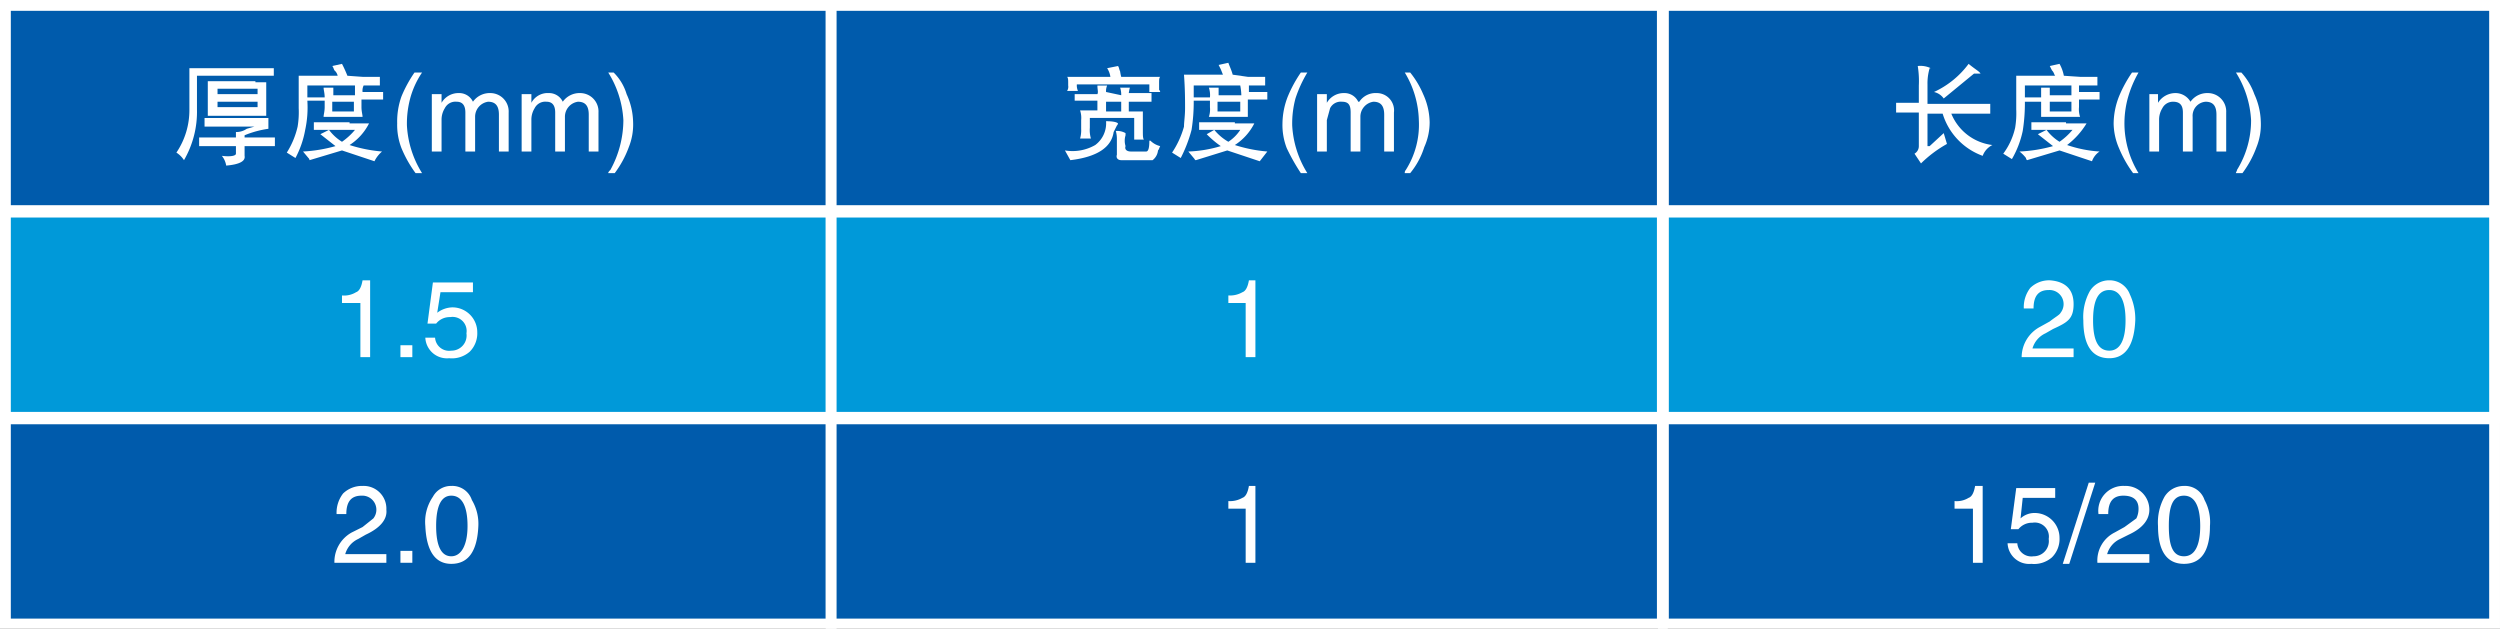 <svg xmlns="http://www.w3.org/2000/svg" width="231" height="58.1" viewBox="0 0 231 58.1"><rect x="0" y="0" width="231" height="58.1" fill="#333333" stroke="none"/><defs><style>.a{fill:#005bac;}.a,.b{stroke:#fff;stroke-miterlimit:10;}.b{fill:#0099d9;}.c{fill:#fff;}</style></defs><rect class="a" x="0.5" y="0.5" width="76.3" height="18.96"/><rect class="b" x="0.5" y="19.6" width="76.3" height="18.96"/><rect class="a" x="0.5" y="38.7" width="76.3" height="18.96"/><rect class="a" x="76.8" y="0.5" width="76.8" height="18.96"/><rect class="b" x="76.8" y="19.6" width="76.8" height="18.96"/><rect class="a" x="76.8" y="38.7" width="76.8" height="18.96"/><rect class="a" x="153.7" y="0.5" width="76.8" height="18.96"/><rect class="b" x="153.7" y="19.6" width="76.8" height="18.96"/><rect class="a" x="153.7" y="38.7" width="76.8" height="18.96"/><path class="c" d="M29.2,10.3H22.1v3.1a8.9,8.9,0,0,1-1.2,4.7,2.3,2.3,0,0,0-.7-.7,7,7,0,0,0,1.2-4V9.6h7.8Zm-.5,4.9a9,9,0,0,0-2.2.6V16h2.8v.8H26.5v.9c.1.5-.5.8-1.7.9a1.9,1.9,0,0,0-.4-.9c.8.1,1.3,0,1.3-.2v-.7H22.3v-.8h3.4v-.5a1.7,1.7,0,0,0,1-.3l.7-.2H22.8v-.8h5.9Zm-1.2-4.3h1v3.1H23.1V10.8h4.4ZM24,12h3.7v-.5H24Zm0,1.2h3.7v-.5H24Z" transform="translate(-3.9 -3.3)"/><path class="c" d="M37.4,10.4H39v.8H32.3v1.1h1.6c0-.4-.1-.7-.1-.9h.9v.7h2v-.9h.8a1.1,1.1,0,0,0-.1.6h1.9v.7H37.3v.7c0,.4.1.7.1.9H33.8c0-.2.1-.5.1-.9v-.6H32.3a9.8,9.8,0,0,1-.2,2.7,8.8,8.8,0,0,1-.9,2.6l-.8-.5a7.7,7.7,0,0,0,1-2.4,8.1,8.1,0,0,0,.1-1.7V10.3h3.6a.9.9,0,0,0-.3-.5c-.1-.2-.1-.3-.2-.4l.9-.2a11.7,11.7,0,0,1,.5,1.1Zm-1.2,4.3H38a5.1,5.1,0,0,1-1.8,2,13.3,13.3,0,0,0,3,.6,2.8,2.8,0,0,0-.7.9l-3-1-3,.9a.3.3,0,0,0-.1-.2l-.5-.6a13.4,13.4,0,0,0,3-.5l-1.4-1.1.8-.4H32.9v-.7h3.3Zm-1.9.6a4.3,4.3,0,0,0,1.2,1.1,6,6,0,0,0,1.2-1.1Zm.3-1.7h2v-.9h-2Z" transform="translate(-3.9 -3.3)"/><path class="c" d="M42.9,10a7.9,7.9,0,0,0-1.1,2.4,9,9,0,0,0-.3,2.5,9.2,9.2,0,0,0,1.4,4.4h-.6A11,11,0,0,1,41,17a5.9,5.9,0,0,1-.4-2.3,6.9,6.9,0,0,1,.4-2.5A11.9,11.9,0,0,1,42.2,10Z" transform="translate(-3.9 -3.3)"/><path class="c" d="M43.8,12h.9v.8a1.8,1.8,0,0,1,1.6-.9,1.4,1.4,0,0,1,1.3.8h0a1.9,1.9,0,0,1,1.6-.8,1.7,1.7,0,0,1,1.7,1.8v3.6H50V13.9c0-.8-.3-1.2-1-1.2a1.4,1.4,0,0,0-1.2,1.4v3.2h-.9V13.7c0-.7-.3-1-.8-1a1.1,1.1,0,0,0-1.1.6,2,2,0,0,0-.3,1.1v2.9h-.9Z" transform="translate(-3.9 -3.3)"/><path class="c" d="M52.1,12H53v.8a1.7,1.7,0,0,1,1.6-.9,1.4,1.4,0,0,1,1.3.8h0a1.9,1.9,0,0,1,1.6-.8,1.7,1.7,0,0,1,1.7,1.8v3.6h-.9V13.9c0-.8-.3-1.2-1-1.2a1.4,1.4,0,0,0-1.2,1.4v3.2h-.9V13.7c0-.7-.3-1-.8-1a1.1,1.1,0,0,0-1.1.6,2,2,0,0,0-.3,1.1v2.9h-.9Z" transform="translate(-3.9 -3.3)"/><path class="c" d="M60.1,19.3c0-.1.1-.2.2-.3a9.6,9.6,0,0,0,1.2-4.6A9.2,9.2,0,0,0,60.1,10h.5a4.7,4.7,0,0,1,1.2,2,6.5,6.5,0,0,1,.6,2.6,5.6,5.6,0,0,1-.4,2.3,9.4,9.4,0,0,1-1.3,2.4Z" transform="translate(-3.9 -3.3)"/><path class="c" d="M38.1,36.3h-.9v-5H35.5v-.7a2.1,2.1,0,0,0,1.3-.3c.3-.1.5-.5.6-1.1h.7Z" transform="translate(-3.9 -3.3)"/><path class="c" d="M42,36.3H40.9V35.2H42Z" transform="translate(-3.9 -3.3)"/><path class="c" d="M44.3,32.2a2.4,2.4,0,0,1,1.4-.5A2.3,2.3,0,0,1,48,34a2.4,2.4,0,0,1-.7,1.8,2.5,2.5,0,0,1-1.9.6,2,2,0,0,1-2.2-1.9h.9a1.3,1.3,0,0,0,1.5,1.2A1.4,1.4,0,0,0,47,34.1a1.3,1.3,0,0,0-1.5-1.5,1.6,1.6,0,0,0-1.3.6h-.8l.5-3.8h3.7v.9h-3Z" transform="translate(-3.9 -3.3)"/><path class="c" d="M35,50.8a2.9,2.9,0,0,1,.6-1.9,2.5,2.5,0,0,1,1.8-.7,2.1,2.1,0,0,1,2.2,2.2c.1.9-.6,1.7-1.9,2.3l-.7.4a2.2,2.2,0,0,0-1.2,1.4h3.8v.8H34.8a3.1,3.1,0,0,1,1.6-2.8l1-.5,1-.8a1.3,1.3,0,0,0-1.1-2.1c-.9,0-1.4.5-1.4,1.7Z" transform="translate(-3.9 -3.3)"/><path class="c" d="M42,55.3H40.9V54.2H42Z" transform="translate(-3.9 -3.3)"/><path class="c" d="M45.6,55.4c-1.5,0-2.3-1.2-2.4-3.5a4.1,4.1,0,0,1,.7-2.7,1.9,1.9,0,0,1,1.7-1,1.9,1.9,0,0,1,1.9,1.3,4.3,4.3,0,0,1,.6,2.4C48,54.2,47.2,55.4,45.6,55.4Zm0-6.3c-.9,0-1.4.9-1.4,2.8s.5,2.8,1.4,2.8,1.5-1,1.5-2.8S46.6,49.1,45.6,49.1Z" transform="translate(-3.9 -3.3)"/><path class="c" d="M102.3,17.2a4.2,4.2,0,0,0,2.8-.5,2.5,2.5,0,0,0,1-2.2c.7,0,1,.1,1.1.2a.3.3,0,0,1-.1.2l-.3.6c-.2,1.4-1.5,2.3-4,2.6Zm7.9-6.8h.9c-.1.1-.1.3-.1.6v.6a.3.3,0,0,1,.1.2h-1v-.7h-6.7a1.3,1.3,0,0,0,.1.6h-1a.7.7,0,0,0,.1-.5V11c0-.3,0-.5-.1-.6h4a2,2,0,0,0-.3-.8l1-.2c.1.1.1.3.2.5a4.3,4.3,0,0,0,.1.5Zm-2.7,1.7a2,2,0,0,0-.1-.7h.9a4.3,4.3,0,0,0-.1.5h2.1v.8h-2.1v.9h1.3v1.8c0,.4,0,.7.1.8h-.9V14.2h-4.1v.9a2.8,2.8,0,0,0,.1,1h-1a2.8,2.8,0,0,0,.1-.9v-.8a2.2,2.2,0,0,0-.1-.9h1.6v-.9h-2.1V12h2.1c.1-.2,0-.4,0-.8h.9a1.3,1.3,0,0,0-.1.6Zm-1.4,1.5h1.4v-.9h-1.4Zm1.8,2v.2a1.7,1.7,0,0,0,0,1c-.1.3.1.5.5.5h1.4c.2,0,.3-.3.3-1h.1a1.9,1.9,0,0,0,.9.5c-.1.2-.1.3-.2.4a1.3,1.3,0,0,1-.5.9h-2.9c-.3,0-.5-.2-.4-.5V16.1a2.6,2.6,0,0,0-.1-.7A1.6,1.6,0,0,1,107.9,15.6Z" transform="translate(-3.9 -3.3)"/><path class="c" d="M119.2,10.4h1.6v.8h-6.6v1.1h1.5a2.2,2.2,0,0,0-.1-.9h.9v.7h2.1a5.5,5.5,0,0,0-.1-.9h.8v.6H121v.7h-1.8v1.6h-3.6a2.2,2.2,0,0,0,.1-.9v-.6h-1.5a16.5,16.5,0,0,1-.2,2.7,12.8,12.8,0,0,1-1,2.6l-.8-.5a8.3,8.3,0,0,0,1.1-2.4c0-.4.1-1,.1-1.7s0-1.8-.1-3.1h3.6l-.2-.5-.2-.4.9-.2c.1.3.3.7.4,1.1ZM118,14.7h1.8a5.1,5.1,0,0,1-1.8,2,13.3,13.3,0,0,0,3,.6l-.7.9-3-1-2.9.9c-.1,0-.1-.1-.2-.2l-.5-.6a11.7,11.7,0,0,0,3-.5,8.8,8.8,0,0,1-1.3-1.1l.7-.4h-1.4v-.7H118Zm-1.9.6a4.7,4.7,0,0,0,1.3,1.1,3.8,3.8,0,0,0,1.1-1.1Zm.3-1.7h2.1v-.9h-2.1Z" transform="translate(-3.9 -3.3)"/><path class="c" d="M124.7,10a11.6,11.6,0,0,0-1.1,2.4,9,9,0,0,0-.3,2.5,9.2,9.2,0,0,0,1.4,4.4h-.6a18.6,18.6,0,0,1-1.3-2.3,5.9,5.9,0,0,1-.4-2.3,7,7,0,0,1,.5-2.5,11.9,11.9,0,0,1,1.2-2.2Z" transform="translate(-3.9 -3.3)"/><path class="c" d="M125.6,12h.9v.8a1.8,1.8,0,0,1,1.6-.9,1.4,1.4,0,0,1,1.3.8h.1a1.8,1.8,0,0,1,1.6-.8,1.6,1.6,0,0,1,1.6,1.8v3.6h-.9V13.9c0-.8-.3-1.2-1-1.2a1.4,1.4,0,0,0-1.2,1.4v3.2h-.9V13.7c0-.7-.2-1-.8-1a1.1,1.1,0,0,0-1.1.6l-.3,1.1v2.9h-.9Z" transform="translate(-3.9 -3.3)"/><path class="c" d="M133.7,19.3a.4.4,0,0,1,.1-.3,7.8,7.8,0,0,0,1.2-4.6,8.9,8.9,0,0,0-1.3-4.4h.5a8.2,8.2,0,0,1,1.2,2,6.5,6.5,0,0,1,.6,2.6,5.6,5.6,0,0,1-.5,2.3,7.1,7.1,0,0,1-1.3,2.4Z" transform="translate(-3.9 -3.3)"/><path class="c" d="M119.9,36.3H119v-5h-1.6v-.7a2.3,2.3,0,0,0,1.3-.3c.3-.1.5-.5.6-1.1h.6Z" transform="translate(-3.9 -3.3)"/><path class="c" d="M119.9,55.3H119v-5h-1.6v-.7a2.3,2.3,0,0,0,1.3-.3c.3-.1.5-.5.6-1.1h.6Z" transform="translate(-3.9 -3.3)"/><path class="c" d="M182,12.9h5.8v.9h-3.6a4.7,4.7,0,0,0,3.8,2.9h0a1.8,1.8,0,0,0-.9,1,6,6,0,0,1-3.7-3.9H182v3h.2l1.3-1.2.3,1a11.2,11.2,0,0,0-2.4,1.8l-.6-.9a.8.8,0,0,0,.4-.7V13.7h-2.1v-.9h2.1V11.2a8.7,8.7,0,0,0-.1-1.8h0a2.2,2.2,0,0,1,1.2.2h-.1a4.9,4.9,0,0,0-.2,1.5Zm4.9-2.8h-.6l-2.8,2.3a1.5,1.5,0,0,0-.9-.6,8.3,8.3,0,0,0,3.2-2.6C186.4,9.7,186.8,9.9,186.9,10.1Z" transform="translate(-3.9 -3.3)"/><path class="c" d="M196.1,10.4h1.6v.8H191v1.1h1.5v-.9h.8v.7h2v-.9h.7v.6h1.9v.7H196v.7a2.2,2.2,0,0,0,.1.9h-3.6V12.7H191a16.5,16.5,0,0,1-.2,2.7,8.8,8.8,0,0,1-1,2.6l-.8-.5a6.3,6.3,0,0,0,1.1-2.4,8.1,8.1,0,0,0,.1-1.7V10.3h3.6c-.1-.1-.1-.3-.3-.5l-.2-.4.9-.2a3.6,3.6,0,0,1,.4,1.1Zm-1.3,4.3h1.9a7.2,7.2,0,0,1-1.8,2,11.3,11.3,0,0,0,3,.6,1.8,1.8,0,0,0-.7.9l-3-1-3,.9a.3.3,0,0,1-.1-.2,3.3,3.3,0,0,0-.6-.6,13.4,13.4,0,0,0,3.1-.5l-1.4-1.1.8-.4h-1.4v-.7h3.2Zm-1.8.6a4.3,4.3,0,0,0,1.2,1.1,6,6,0,0,0,1.2-1.1Zm.3-1.7h2v-.9h-2Z" transform="translate(-3.9 -3.3)"/><path class="c" d="M201.5,10a10.3,10.3,0,0,0-1,2.4,9,9,0,0,0-.3,2.5,8.9,8.9,0,0,0,1.3,4.4H201a11,11,0,0,1-1.3-2.3,5.9,5.9,0,0,1-.5-2.3,7,7,0,0,1,.5-2.5,11.9,11.9,0,0,1,1.2-2.2Z" transform="translate(-3.9 -3.3)"/><path class="c" d="M202.5,12h.8v.8a1.9,1.9,0,0,1,1.6-.9,1.6,1.6,0,0,1,1.4.8h0a1.9,1.9,0,0,1,1.6-.8,1.7,1.7,0,0,1,1.7,1.8v3.6h-.9V13.9c0-.8-.3-1.2-1-1.2a1.3,1.3,0,0,0-1.2,1.4v3.2h-.9V13.7c0-.7-.3-1-.9-1a1.1,1.1,0,0,0-1,.6,2,2,0,0,0-.3,1.1v2.9h-.9Z" transform="translate(-3.9 -3.3)"/><path class="c" d="M210.5,19.3c0-.1.1-.2.1-.3a8.7,8.7,0,0,0,1.3-4.6,9.2,9.2,0,0,0-1.4-4.4h.5a5.9,5.9,0,0,1,1.2,2,6.5,6.5,0,0,1,.6,2.6,5.6,5.6,0,0,1-.4,2.3,9.4,9.4,0,0,1-1.3,2.4Z" transform="translate(-3.9 -3.3)"/><path class="c" d="M190.9,31.8a2.9,2.9,0,0,1,.6-1.9,2.5,2.5,0,0,1,1.8-.7c1.4.1,2.2.8,2.2,2.2s-.6,1.7-1.9,2.3l-.7.4a2.2,2.2,0,0,0-1.2,1.4h3.8v.8h-4.8a3.2,3.2,0,0,1,1.7-2.8l.9-.5c.5-.4.9-.6,1-.8a1.3,1.3,0,0,0-1.1-2.1c-.9,0-1.4.5-1.4,1.7Z" transform="translate(-3.9 -3.3)"/><path class="c" d="M198.8,36.4c-1.6,0-2.4-1.2-2.4-3.5a4.9,4.9,0,0,1,.6-2.7,2.1,2.1,0,0,1,1.8-1,2,2,0,0,1,1.9,1.3,5.4,5.4,0,0,1,.5,2.4C201.1,35.2,200.3,36.4,198.8,36.4Zm0-6.3c-1,0-1.5.9-1.5,2.8s.5,2.8,1.5,2.8,1.5-1,1.5-2.8S199.8,30.1,198.8,30.1Z" transform="translate(-3.9 -3.3)"/><path class="c" d="M187.1,55.3h-.9v-5h-1.7v-.7a2.1,2.1,0,0,0,1.3-.3c.3-.1.5-.5.6-1.1h.7Z" transform="translate(-3.9 -3.3)"/><path class="c" d="M190.6,51.2a1.9,1.9,0,0,1,1.3-.5,2.3,2.3,0,0,1,2.3,2.3,2.4,2.4,0,0,1-.7,1.8,2.5,2.5,0,0,1-1.9.6,2,2,0,0,1-2.2-1.9h.9a1.3,1.3,0,0,0,1.5,1.2,1.4,1.4,0,0,0,1.4-1.6,1.3,1.3,0,0,0-1.5-1.5,1.6,1.6,0,0,0-1.3.6h-.7l.5-3.8h3.6v.9h-3Z" transform="translate(-3.9 -3.3)"/><path class="c" d="M195.1,55.4h-.6l2.4-7.5h.6Z" transform="translate(-3.9 -3.3)"/><path class="c" d="M197.8,50.8a2.3,2.3,0,0,1,2.4-2.6,2.2,2.2,0,0,1,2.3,2.2c0,.9-.6,1.7-1.9,2.3l-.8.4a2.2,2.2,0,0,0-1.2,1.4h3.9v.8h-4.8a2.9,2.9,0,0,1,1.6-2.8l.9-.5,1.1-.8a2,2,0,0,0,.2-.9c0-.8-.5-1.2-1.4-1.2s-1.4.5-1.4,1.7Z" transform="translate(-3.9 -3.3)"/><path class="c" d="M205.7,55.4c-1.6,0-2.4-1.2-2.4-3.5a4.9,4.9,0,0,1,.6-2.7,2.1,2.1,0,0,1,1.8-1,1.9,1.9,0,0,1,1.9,1.3,4.3,4.3,0,0,1,.5,2.4C208.1,54.2,207.3,55.4,205.7,55.4Zm0-6.3c-1,0-1.4.9-1.4,2.8s.4,2.8,1.4,2.8,1.5-1,1.5-2.8S206.7,49.1,205.7,49.1Z" transform="translate(-3.9 -3.3)"/></svg>